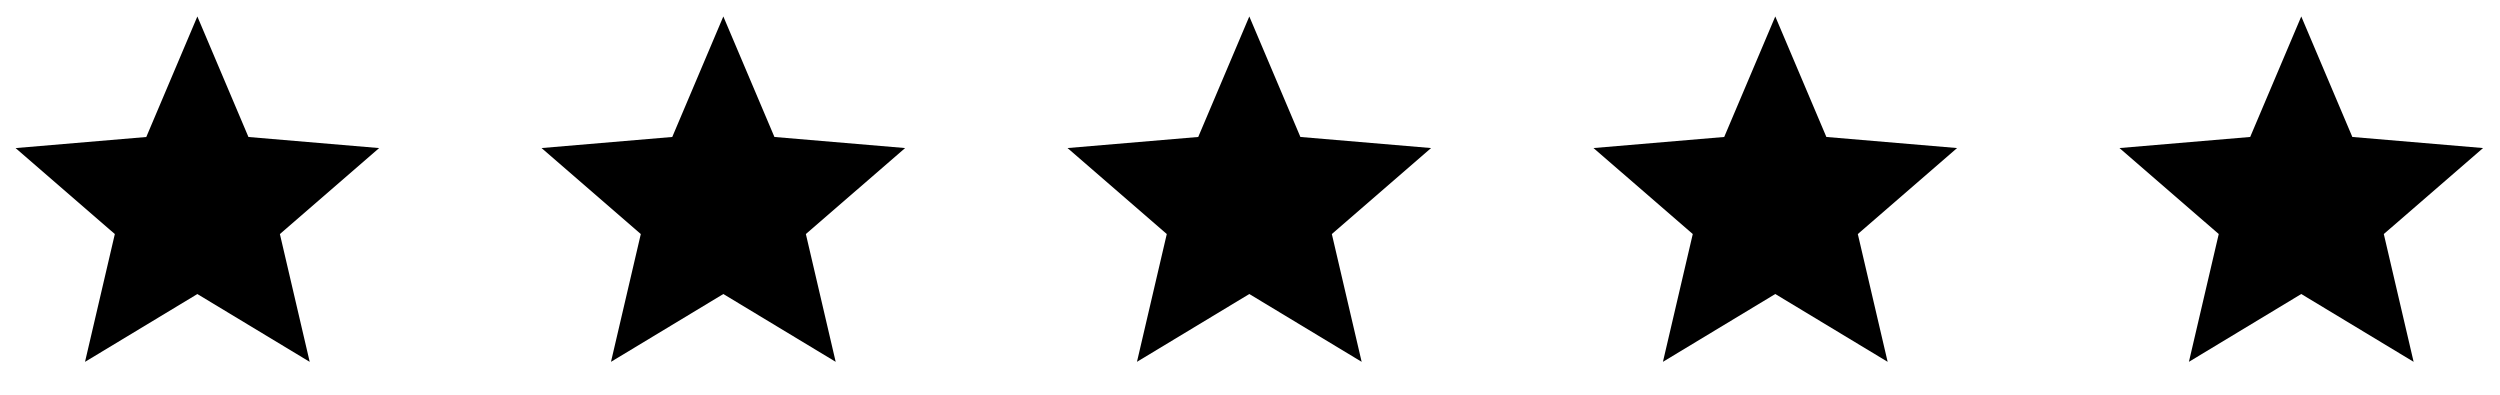 <svg width="177" height="28" viewBox="0 0 177 28" fill="none" xmlns="http://www.w3.org/2000/svg">
<path d="M13.973 20.818L21.927 25.619L19.816 16.571L26.843 10.484L17.59 9.699L13.973 1.166L10.357 9.699L1.103 10.484L8.13 16.571L6.019 25.619L13.973 20.818Z" fill="black"/>
<path d="M51.212 20.816L59.166 25.617L57.055 16.57L64.082 10.482L54.829 9.697L51.212 1.165L47.596 9.697L38.342 10.482L45.369 16.57L43.258 25.617L51.212 20.816Z" fill="black"/>
<path d="M88.451 20.816L96.405 25.617L94.294 16.57L101.321 10.482L92.068 9.697L88.451 1.165L84.835 9.697L75.581 10.482L82.608 16.57L80.497 25.617L88.451 20.816Z" fill="black"/>
<path d="M125.69 20.816L133.645 25.617L131.533 16.57L138.561 10.482L129.307 9.697L125.69 1.165L122.074 9.697L112.82 10.482L119.848 16.57L117.736 25.617L125.69 20.816Z" fill="black"/>
<path d="M162.93 20.816L170.884 25.617L168.773 16.57L175.8 10.482L166.546 9.697L162.93 1.165L159.313 9.697L150.059 10.482L157.087 16.57L154.975 25.617L162.93 20.816Z" fill="black"/>
</svg>
